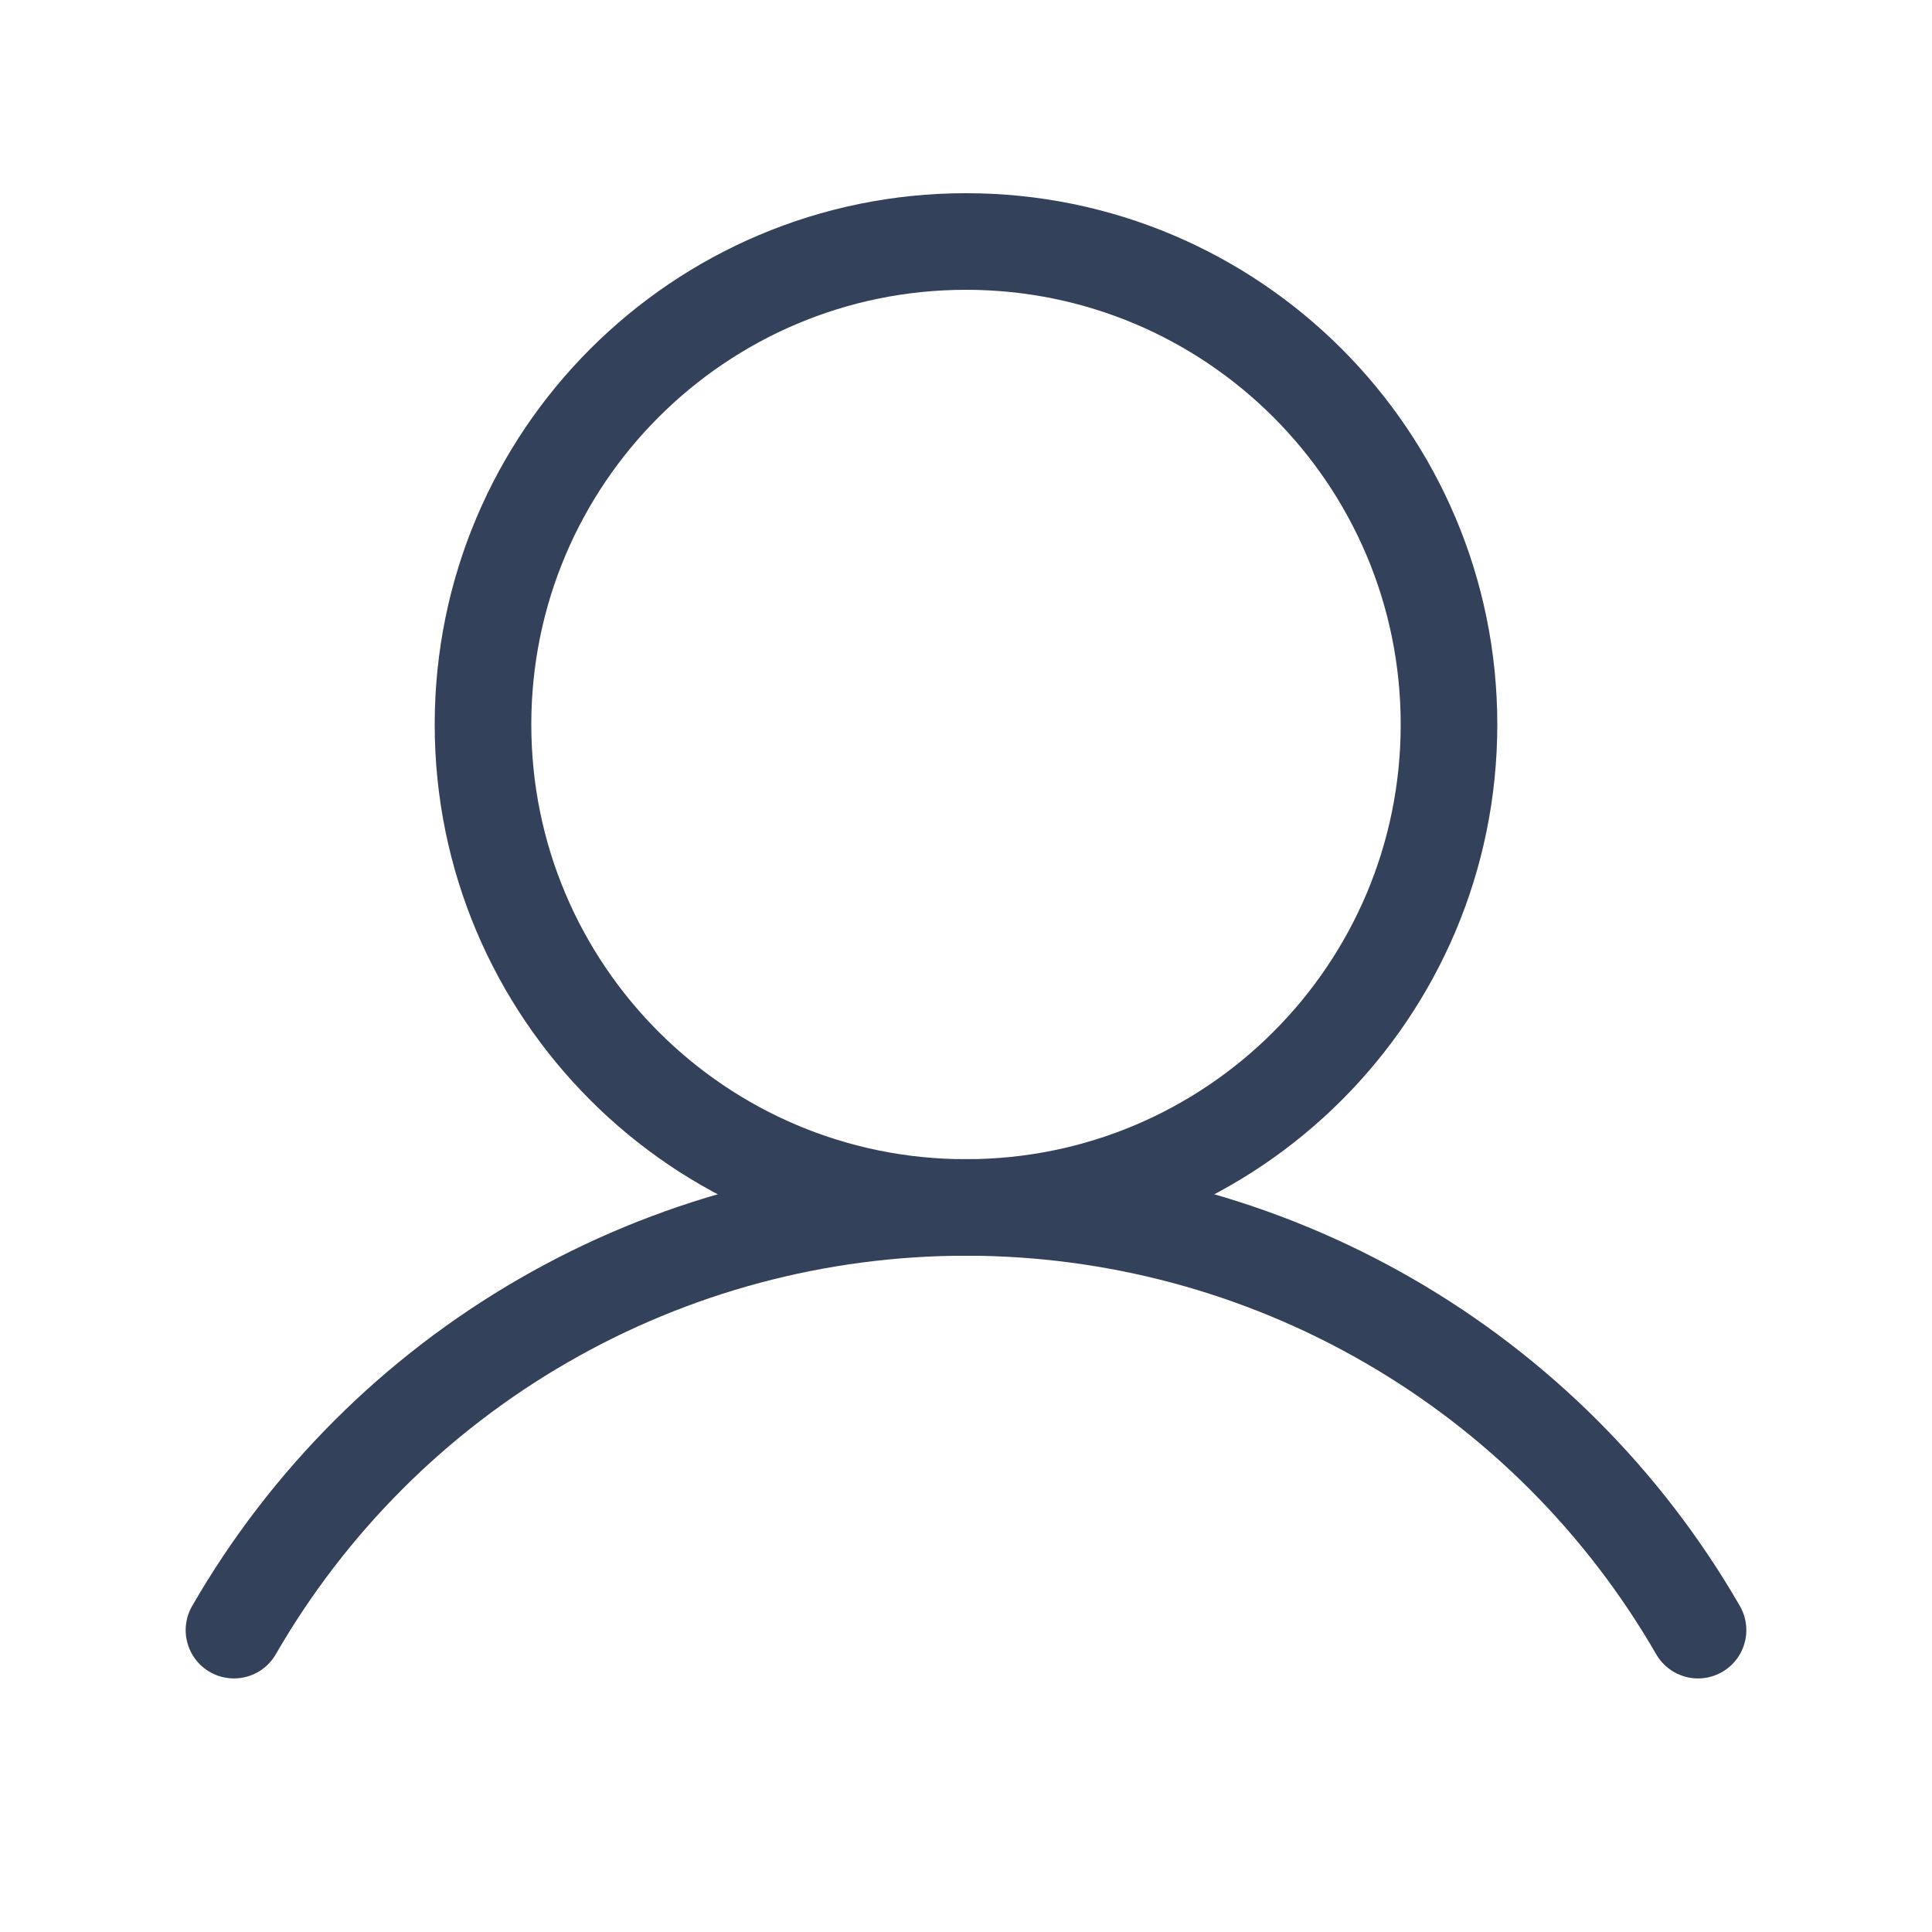 <svg width="20" height="20" viewBox="0 0 20 20" fill="none" xmlns="http://www.w3.org/2000/svg">
<g id="Phosphor Icons / User">
<path id="Vector" d="M10 12.5C12.761 12.5 15 10.261 15 7.5C15 4.739 12.761 2.5 10 2.5C7.239 2.5 5 4.739 5 7.5C5 10.261 7.239 12.5 10 12.5Z" stroke="#34415A" stroke-miterlimit="10"/>
<path id="Vector_2" d="M2.422 16.875C3.19 15.544 4.294 14.439 5.625 13.671C6.955 12.903 8.464 12.499 10 12.499C11.536 12.499 13.045 12.903 14.375 13.671C15.706 14.439 16.81 15.544 17.578 16.875" stroke="#34415A" stroke-linecap="round" stroke-linejoin="round"/>
</g>
</svg>
